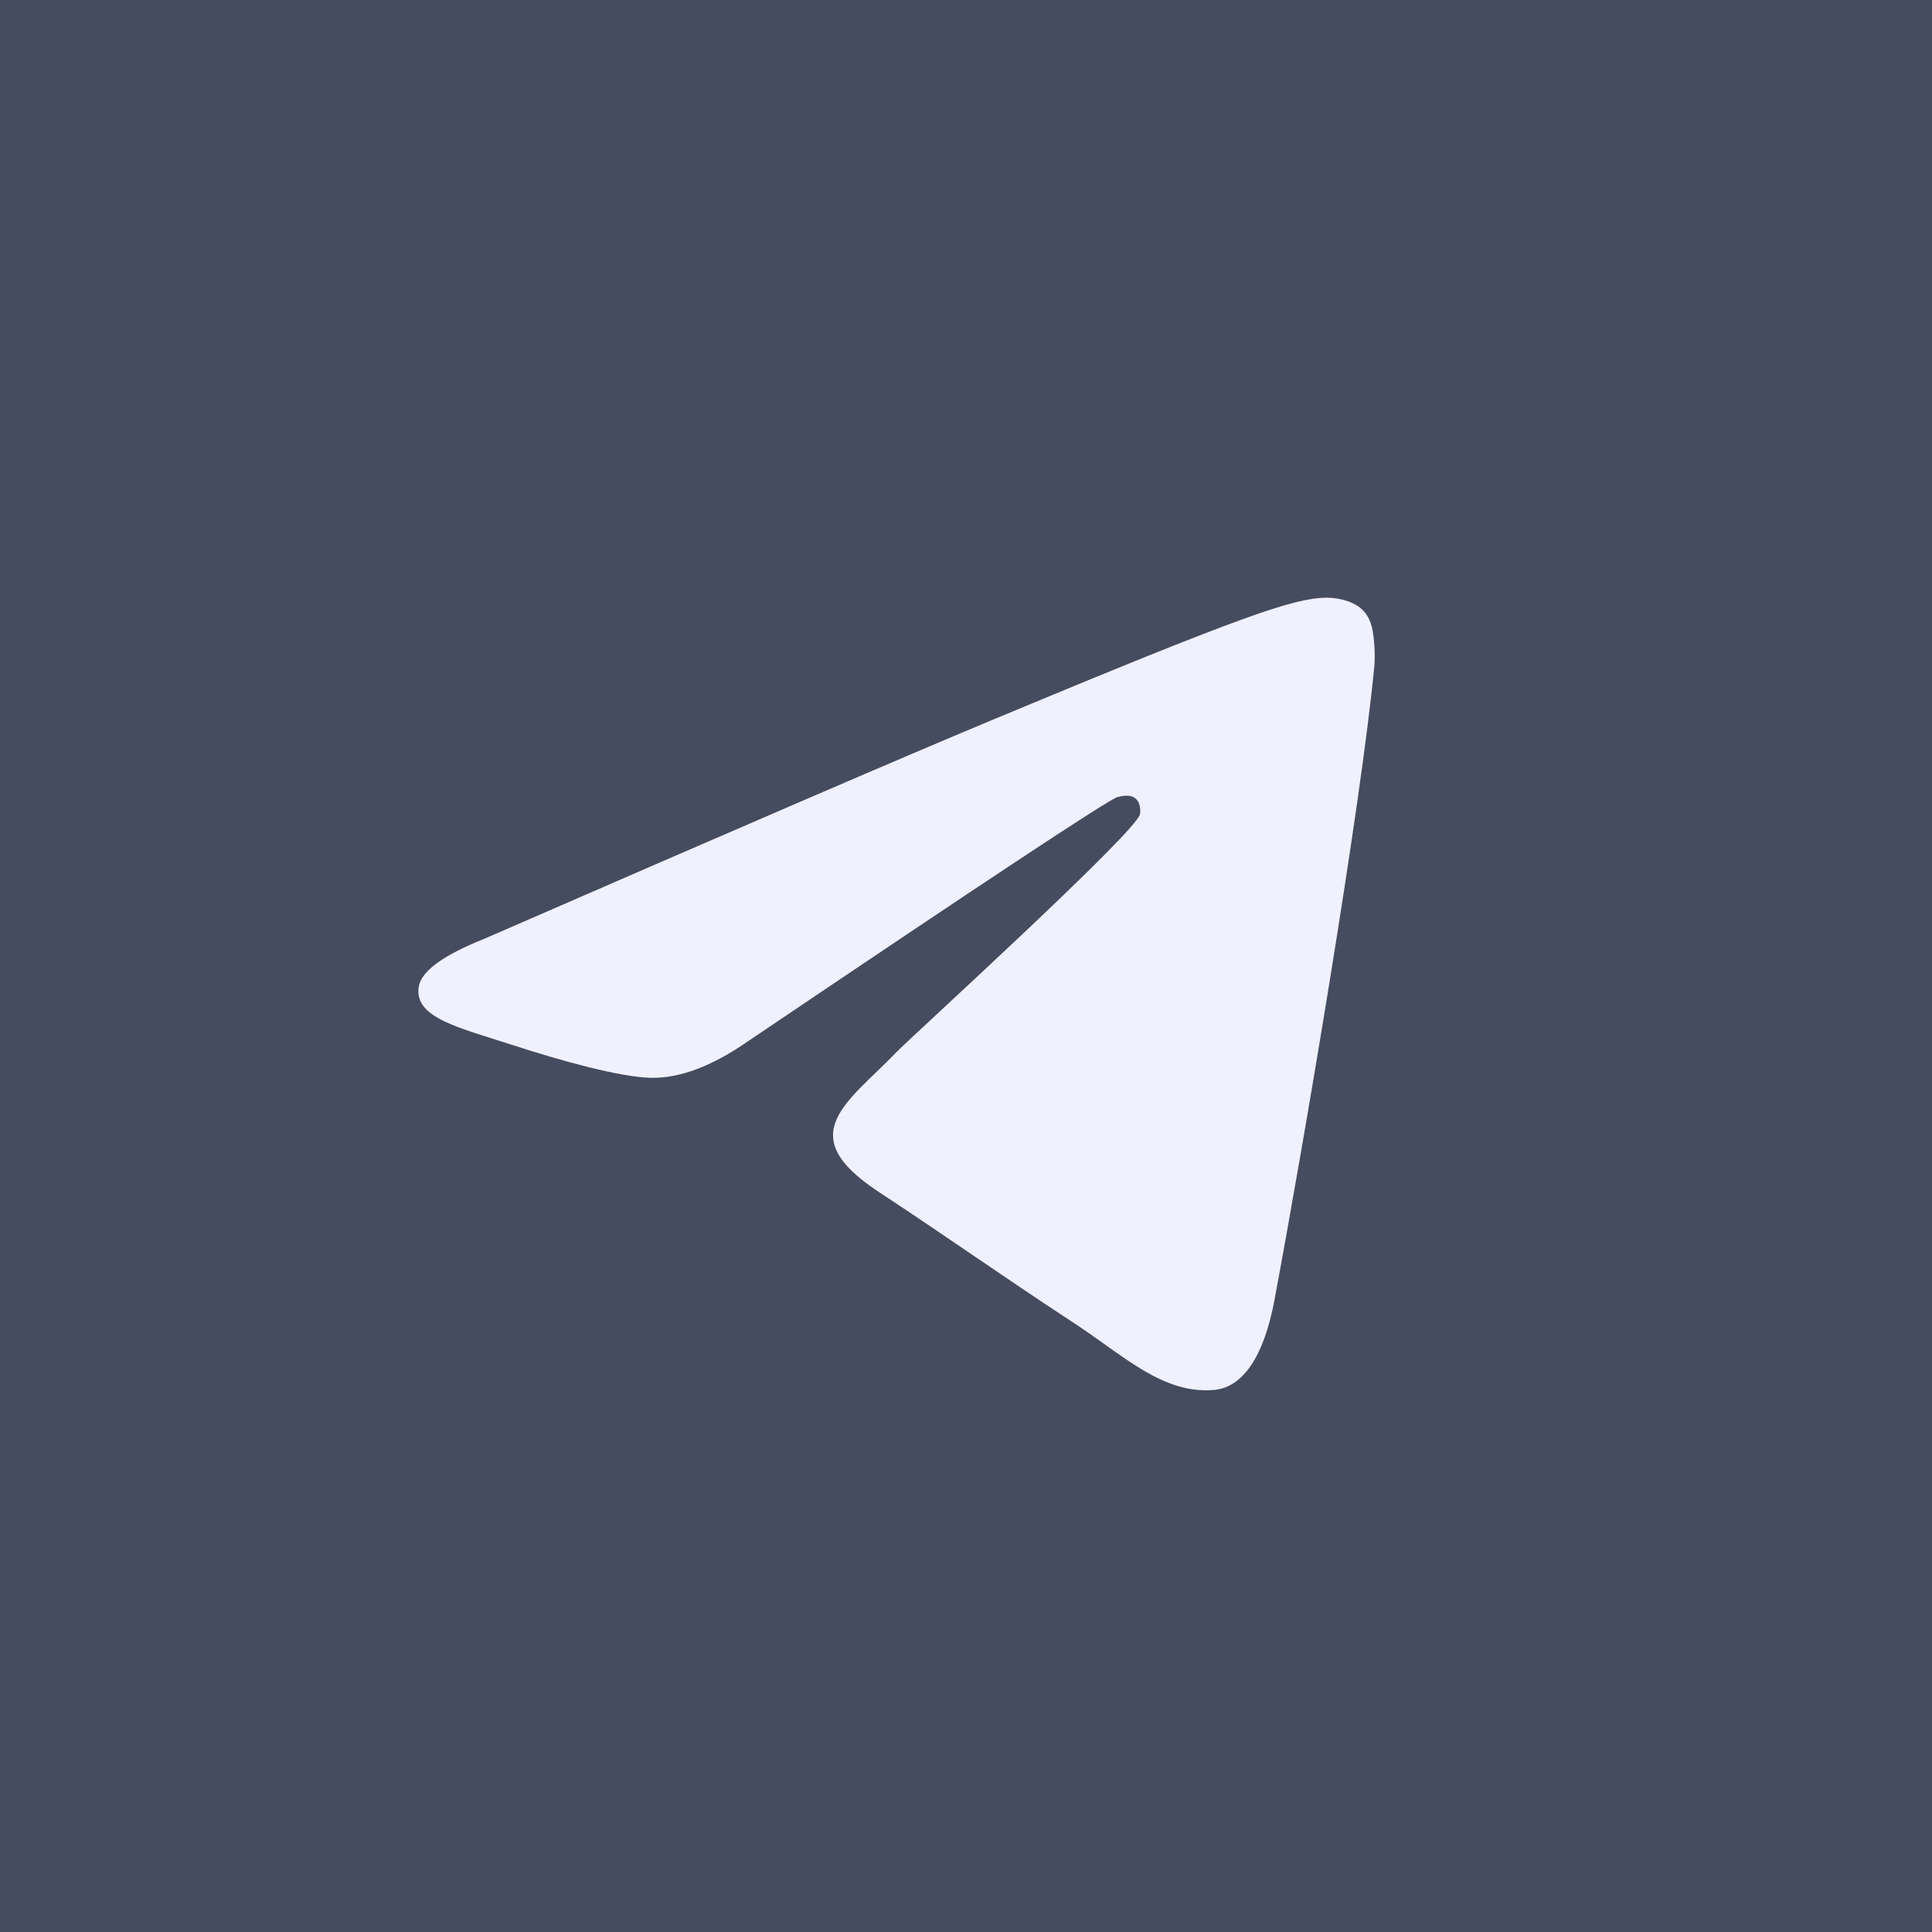 <?xml version="1.0" encoding="UTF-8"?> <svg xmlns="http://www.w3.org/2000/svg" width="30" height="30" viewBox="0 0 30 30" fill="none"><rect width="30" height="30" fill="#454C60"></rect><path d="M7.517 14.579C11.504 12.842 14.162 11.697 15.492 11.144C19.289 9.564 20.078 9.29 20.593 9.281C20.706 9.279 20.959 9.307 21.123 9.44C21.261 9.552 21.299 9.704 21.317 9.81C21.336 9.917 21.358 10.159 21.34 10.349C21.134 12.511 20.244 17.758 19.791 20.18C19.599 21.205 19.222 21.549 18.856 21.582C18.062 21.655 17.459 21.057 16.69 20.553C15.487 19.764 14.807 19.273 13.638 18.503C12.288 17.613 13.164 17.125 13.933 16.325C14.134 16.116 17.633 12.934 17.701 12.645C17.709 12.609 17.717 12.474 17.637 12.403C17.557 12.332 17.439 12.356 17.354 12.376C17.233 12.403 15.311 13.674 11.586 16.188C11.04 16.563 10.546 16.746 10.103 16.736C9.615 16.725 8.676 16.46 7.977 16.233C7.121 15.955 6.44 15.807 6.5 15.335C6.531 15.088 6.87 14.837 7.517 14.579Z" fill="#F0F1FF"></path></svg> 